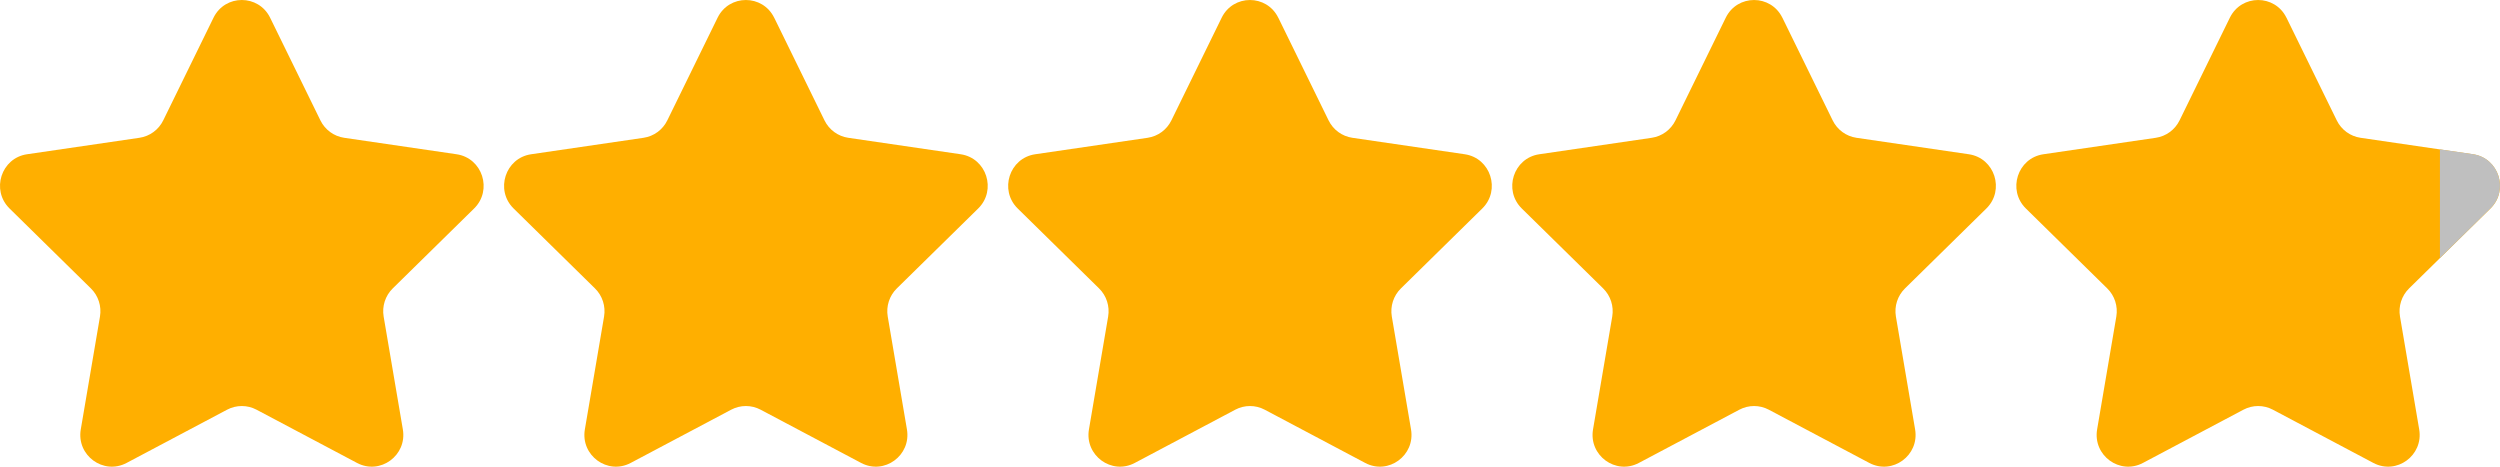 <svg width="450" height="84" viewBox="0 0 450 84" fill="none" xmlns="http://www.w3.org/2000/svg">
<g clip-path="url(#clip0_962_188)">
<path d="M139.36 3.193L148.41 21.67C149.237 23.36 150.837 24.53 152.688 24.803L172.922 27.766C177.582 28.448 179.444 34.22 176.07 37.533L161.427 51.916C160.088 53.231 159.476 55.126 159.793 56.984L163.249 77.294C164.046 81.971 159.174 85.538 155.005 83.331L136.907 73.742C135.251 72.866 133.273 72.866 131.618 73.742L113.519 83.331C109.35 85.538 104.478 81.973 105.275 77.294L108.731 56.984C109.048 55.126 108.436 53.231 107.097 51.916L92.454 37.533C89.082 34.22 90.944 28.45 95.603 27.766L115.837 24.803C117.687 24.532 119.287 23.36 120.114 21.67L129.164 3.193C131.247 -1.062 137.27 -1.062 139.355 3.193H139.36Z" fill="#FFAF00"/>
<path d="M230.096 3.193L239.145 21.67C239.972 23.36 241.572 24.53 243.423 24.803L263.657 27.766C268.318 28.448 270.179 34.22 266.805 37.533L252.163 51.916C250.824 53.231 250.212 55.126 250.528 56.984L253.985 77.294C254.781 81.971 249.909 85.538 245.741 83.331L227.642 73.742C225.986 72.866 224.009 72.866 222.353 73.742L204.254 83.331C200.086 85.538 195.214 81.973 196.01 77.294L199.466 56.984C199.783 55.126 199.171 53.231 197.832 51.916L183.19 37.533C179.818 34.22 181.679 28.45 186.338 27.766L206.572 24.803C208.423 24.532 210.023 23.36 210.85 21.67L219.899 3.193C221.982 -1.062 228.005 -1.062 230.09 3.193H230.096Z" fill="#FFAF00"/>
<path d="M320.831 3.193L329.88 21.67C330.707 23.36 332.308 24.53 334.158 24.803L354.392 27.766C359.053 28.448 360.914 34.22 357.541 37.533L342.898 51.916C341.559 53.231 340.947 55.126 341.264 56.984L344.72 77.294C345.516 81.971 340.645 85.538 336.476 83.331L318.377 73.742C316.722 72.866 314.744 72.866 313.088 73.742L294.989 83.331C290.821 85.538 285.949 81.973 286.745 77.294L290.202 56.984C290.518 55.126 289.906 53.231 288.568 51.916L273.925 37.533C270.553 34.22 272.414 28.45 277.073 27.766L297.307 24.803C299.158 24.532 300.758 23.36 301.585 21.67L310.634 3.193C312.718 -1.062 318.741 -1.062 320.826 3.193H320.831Z" fill="#FFAF00"/>
<path d="M411.567 3.193L420.617 21.67C421.444 23.36 423.044 24.53 424.895 24.803L445.129 27.766C449.789 28.448 451.651 34.22 448.277 37.533L433.634 51.916C432.295 53.231 431.683 55.126 432 56.984L435.456 77.294C436.253 81.971 431.381 85.538 427.212 83.331L409.114 73.742C407.458 72.866 405.48 72.866 403.825 73.742L385.726 83.331C381.557 85.538 376.685 81.973 377.482 77.294L380.938 56.984C381.255 55.126 380.643 53.231 379.304 51.916L364.661 37.533C361.289 34.22 363.151 28.45 367.81 27.766L388.044 24.803C389.894 24.532 391.494 23.36 392.321 21.67L401.371 3.193C403.454 -1.062 409.477 -1.062 411.562 3.193H411.567Z" fill="#FFAF00"/>
<path d="M48.624 3.193L57.674 21.67C58.501 23.36 60.101 24.53 61.952 24.803L82.186 27.766C86.846 28.448 88.708 34.22 85.334 37.533L70.691 51.916C69.353 53.231 68.74 55.126 69.057 56.984L72.513 77.294C73.31 81.971 68.438 85.538 64.269 83.331L46.17 73.742C44.515 72.866 42.537 72.866 40.882 73.742L22.783 83.331C18.614 85.538 13.742 81.973 14.539 77.294L17.995 56.984C18.312 55.126 17.7 53.231 16.361 51.916L1.722 37.531C-1.65 34.218 0.211 28.448 4.87 27.764L25.104 24.801C26.955 24.53 28.555 23.358 29.382 21.668L38.431 3.191C40.515 -1.064 46.537 -1.064 48.623 3.191L48.624 3.193Z" fill="#FFAF00"/>
<path d="M445.128 27.748L439.186 26.879V46.445L448.276 37.515C451.648 34.202 449.787 28.432 445.128 27.748Z" fill="#BFBFBF"/>
</g>
<defs>
<clipPath id="clip0_962_188">
<rect width="450" height="84" fill="white"/>
</clipPath>
</defs>
</svg>
